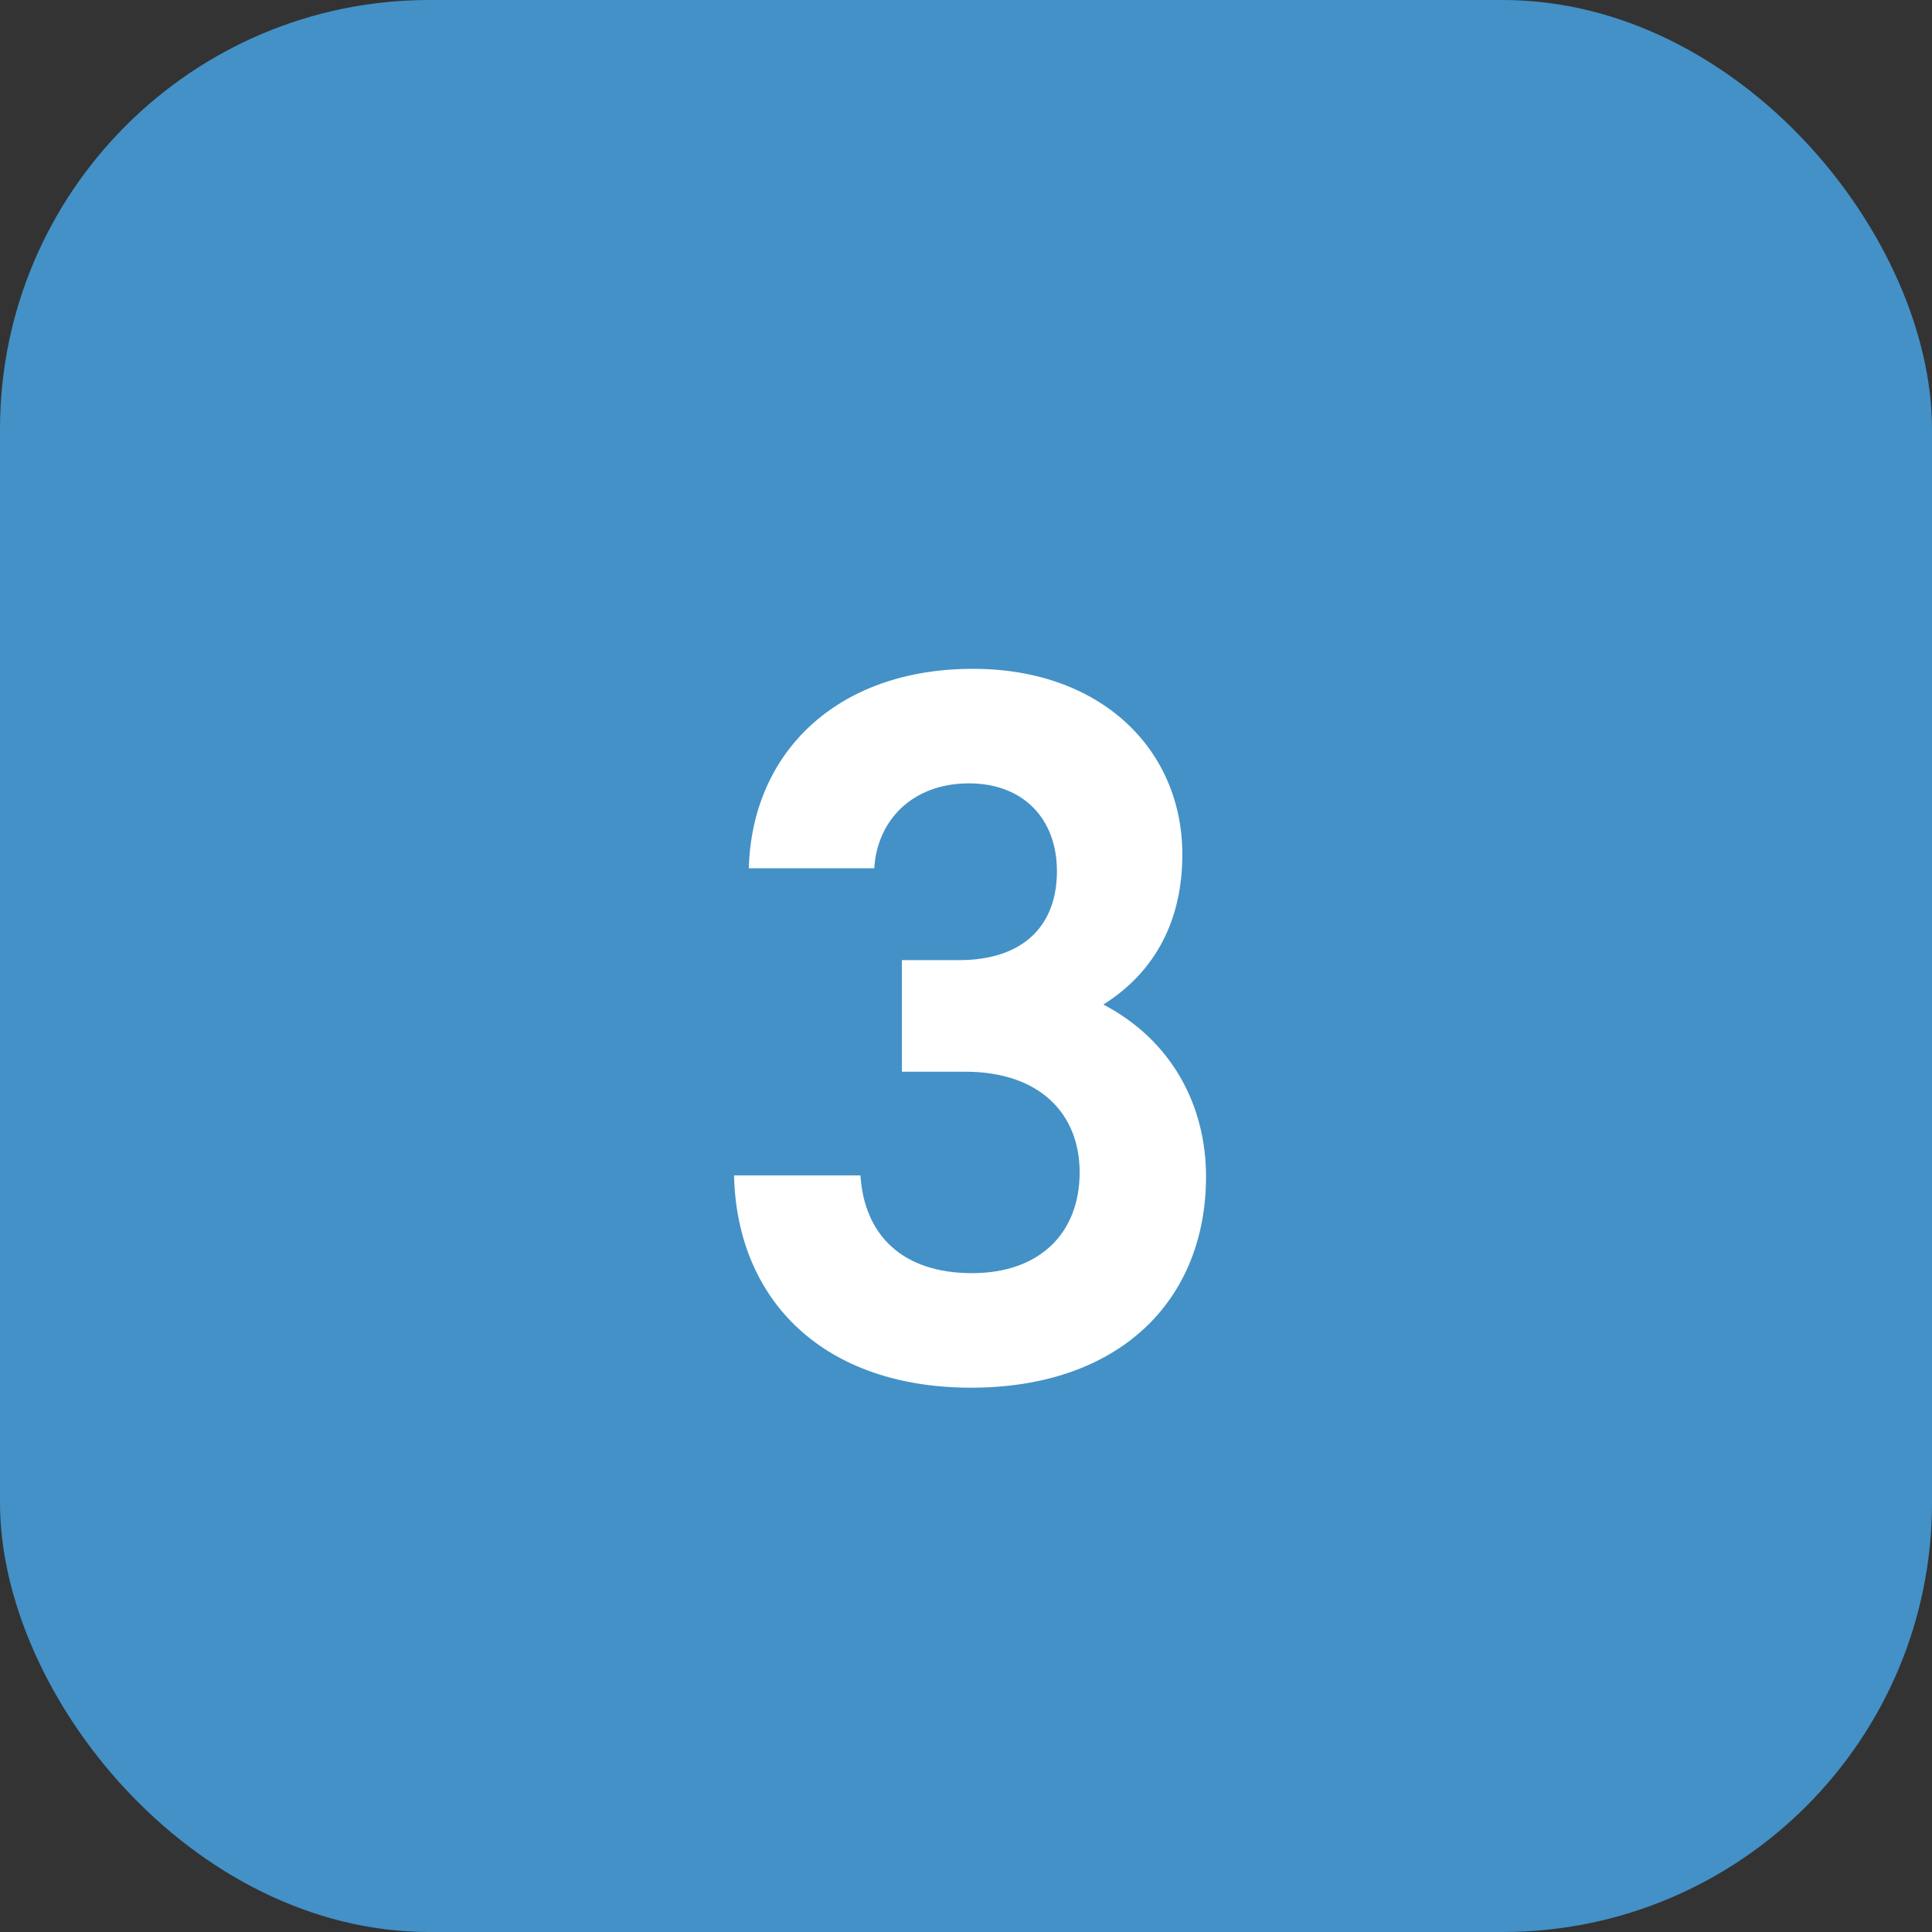 <svg width="90" height="90" viewBox="0 0 90 90" fill="none" xmlns="http://www.w3.org/2000/svg">
<rect x="0" y="0" width="90" height="90" fill="#333333" stroke="none"/>
<rect width="90" height="90" rx="20" fill="#4391C7"/>
<path d="M51.398 46.796C54.572 48.452 56.182 51.488 56.182 54.8C56.182 60.596 52.134 64.644 45.234 64.644C38.426 64.644 34.332 60.642 34.194 54.754H40.082C40.266 57.56 42.06 59.308 45.28 59.308C48.454 59.308 50.294 57.422 50.294 54.616C50.294 51.856 48.408 49.924 44.958 49.924H42.014V44.726H44.682C47.672 44.726 49.236 43.116 49.236 40.586C49.236 38.102 47.626 36.492 45.142 36.492C42.52 36.492 40.864 38.194 40.726 40.448H34.884C35.022 35.066 38.978 31.156 45.326 31.156C51.306 31.156 55.078 34.928 55.078 39.804C55.078 42.794 53.882 45.232 51.398 46.796Z" fill="white"/>
</svg>
